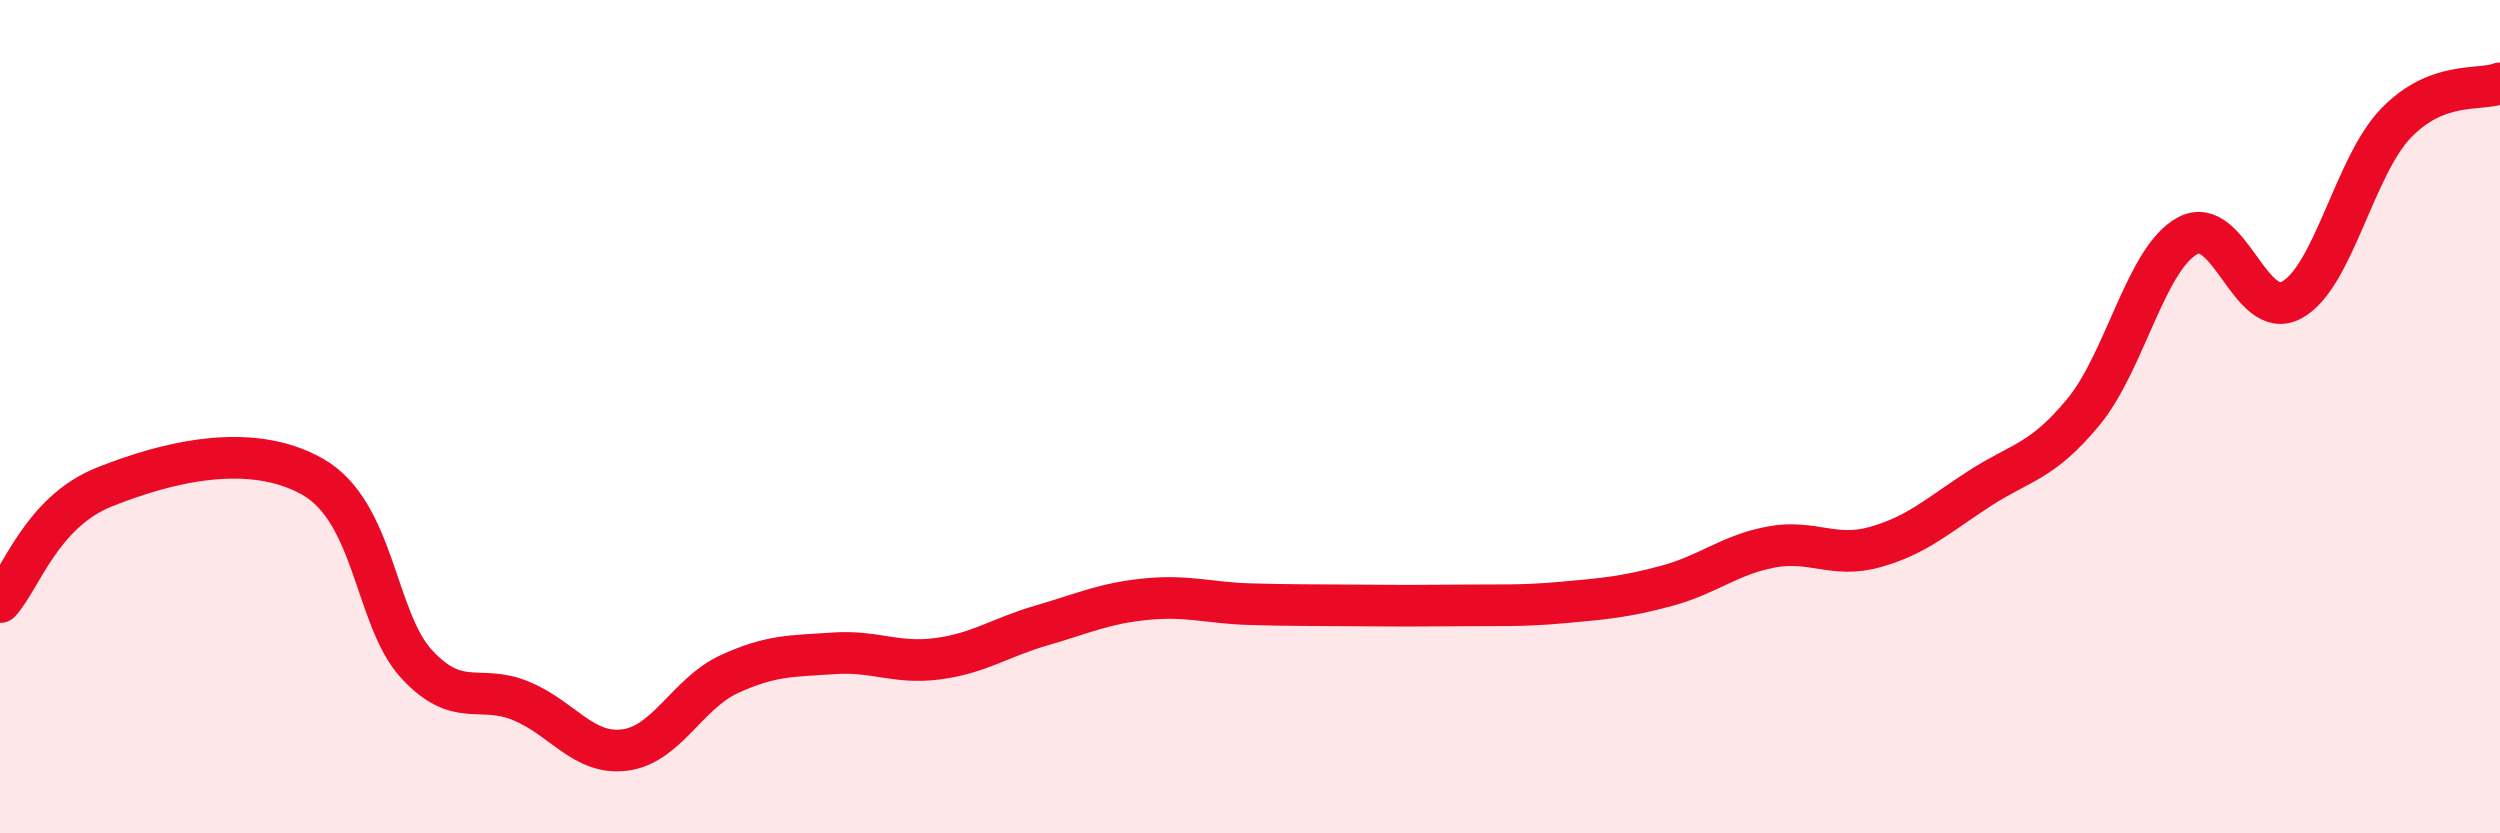 
    <svg width="60" height="20" viewBox="0 0 60 20" xmlns="http://www.w3.org/2000/svg">
      <path
        d="M 0,14.45 C 0.5,13.9 1,12.29 2.5,11.69 C 4,11.09 6,10.59 7.5,11.44 C 9,12.29 9,14.86 10,15.94 C 11,17.02 11.5,16.41 12.5,16.82 C 13.5,17.23 14,18.13 15,18 C 16,17.87 16.5,16.64 17.5,16.18 C 18.5,15.72 19,15.75 20,15.68 C 21,15.61 21.5,15.94 22.5,15.81 C 23.5,15.68 24,15.3 25,15.01 C 26,14.72 26.5,14.48 27.5,14.38 C 28.5,14.28 29,14.47 30,14.5 C 31,14.53 31.5,14.52 32.5,14.53 C 33.5,14.54 34,14.54 35,14.53 C 36,14.52 36.5,14.55 37.5,14.46 C 38.5,14.37 39,14.33 40,14.06 C 41,13.79 41.5,13.32 42.5,13.13 C 43.5,12.94 44,13.41 45,13.13 C 46,12.85 46.5,12.38 47.5,11.73 C 48.5,11.08 49,11.1 50,9.89 C 51,8.68 51.5,6.2 52.5,5.66 C 53.5,5.12 54,7.74 55,7.2 C 56,6.66 56.5,4 57.5,2.96 C 58.5,1.92 59.5,2.19 60,2L60 20L0 20Z"
        fill="#EB0A25"
        opacity="0.1"
        stroke-linecap="round"
        stroke-linejoin="round"
      />
      <path
        d="M 0,14.45 C 0.5,13.9 1,12.29 2.5,11.69 C 4,11.09 6,10.59 7.5,11.44 C 9,12.29 9,14.86 10,15.94 C 11,17.02 11.5,16.41 12.5,16.82 C 13.5,17.23 14,18.13 15,18 C 16,17.87 16.5,16.64 17.5,16.18 C 18.5,15.72 19,15.75 20,15.68 C 21,15.61 21.5,15.94 22.5,15.81 C 23.5,15.68 24,15.3 25,15.01 C 26,14.72 26.5,14.48 27.5,14.38 C 28.5,14.28 29,14.47 30,14.5 C 31,14.53 31.5,14.52 32.5,14.53 C 33.5,14.54 34,14.54 35,14.53 C 36,14.52 36.5,14.55 37.5,14.46 C 38.5,14.37 39,14.33 40,14.06 C 41,13.79 41.5,13.32 42.5,13.13 C 43.5,12.94 44,13.41 45,13.13 C 46,12.85 46.5,12.38 47.5,11.73 C 48.5,11.08 49,11.1 50,9.89 C 51,8.68 51.5,6.2 52.5,5.66 C 53.5,5.12 54,7.74 55,7.2 C 56,6.66 56.5,4 57.5,2.96 C 58.5,1.92 59.5,2.19 60,2"
        stroke="#EB0A25"
        stroke-width="1"
        fill="none"
        stroke-linecap="round"
        stroke-linejoin="round"
      />
    </svg>
  